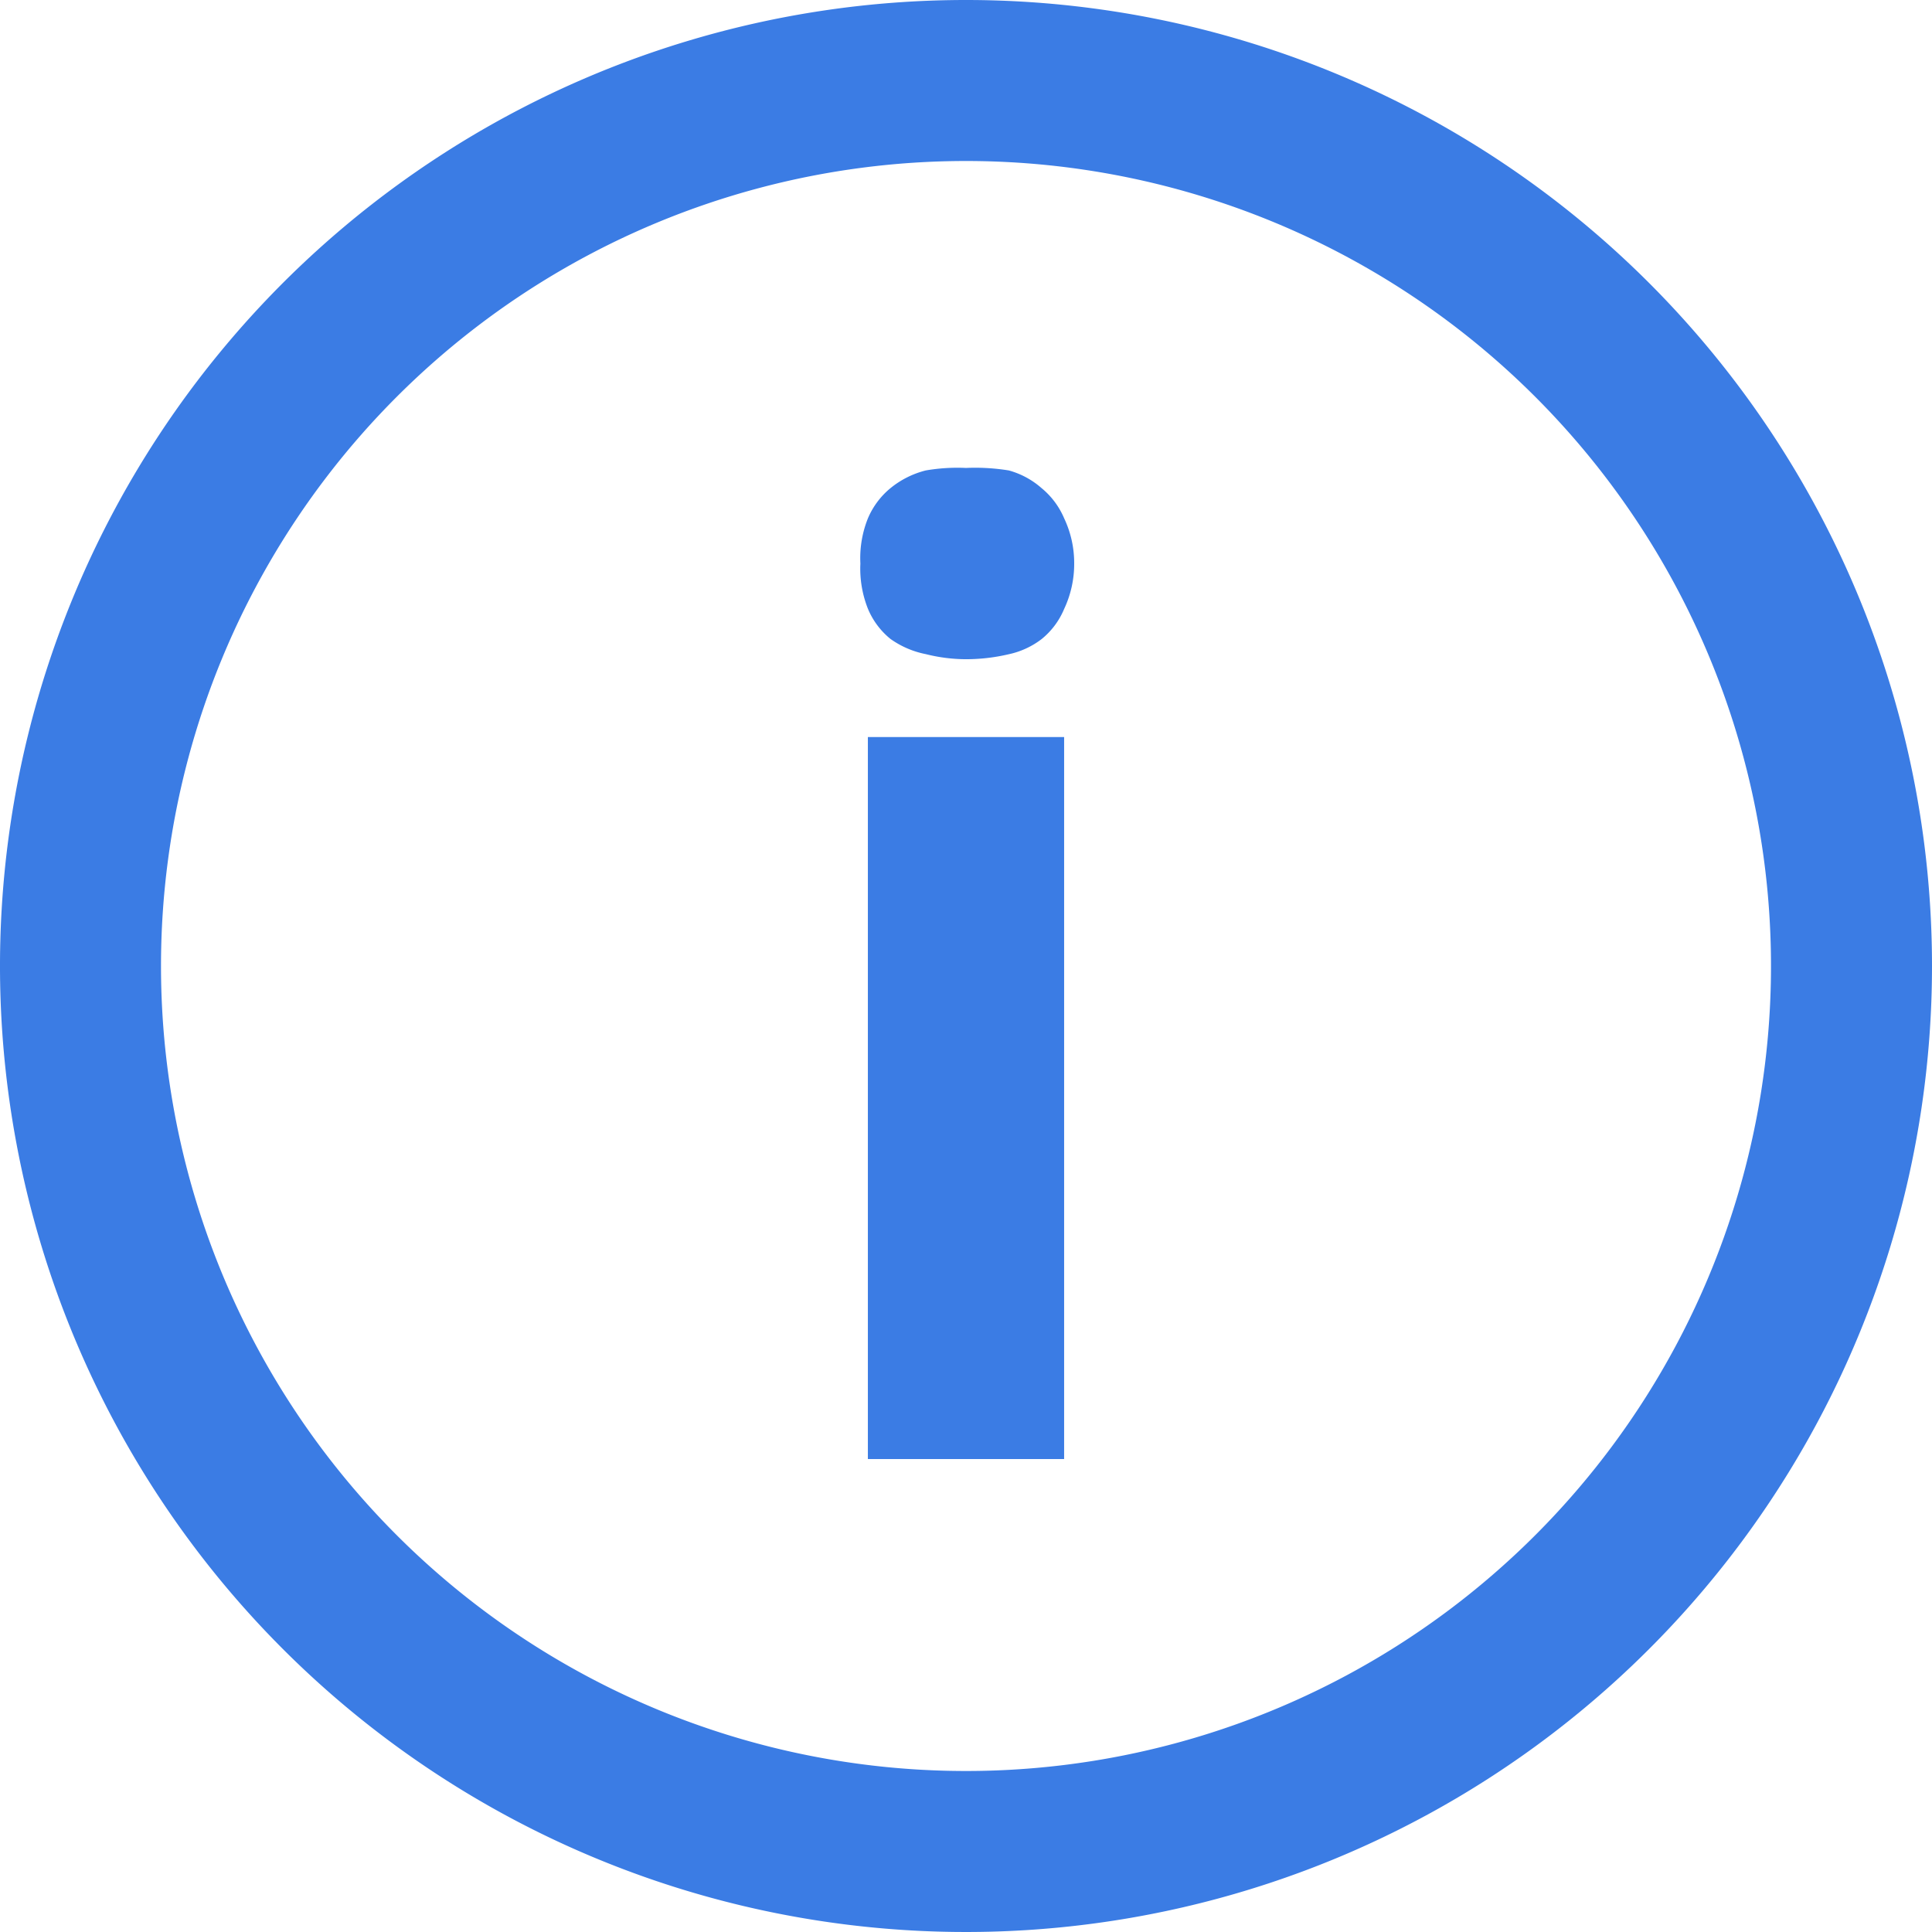 <svg xmlns="http://www.w3.org/2000/svg" viewBox="13495 470 24 24"><defs><style>.a{fill:#3b7ce4;}</style></defs><path class="a" d="M12,0A12,12,0,1,0,24,12,12,12,0,0,0,12,0Zm0,2A10,10,0,1,1,2,12,10,10,0,0,1,12,2Zm0,3.813a2.31,2.31,0,0,0-.5.031,1.127,1.127,0,0,0-.437.219.98.98,0,0,0-.281.375A1.325,1.325,0,0,0,10.688,7a1.347,1.347,0,0,0,.094.563.951.951,0,0,0,.281.375,1.136,1.136,0,0,0,.438.188,2.062,2.062,0,0,0,.5.063,2.329,2.329,0,0,0,.531-.062,1.023,1.023,0,0,0,.406-.187.951.951,0,0,0,.281-.375A1.315,1.315,0,0,0,13.344,7a1.3,1.3,0,0,0-.125-.562.98.98,0,0,0-.281-.375,1.025,1.025,0,0,0-.406-.219A2.61,2.61,0,0,0,12,5.813ZM10.781,9.156v8.969h2.438V9.156Z" transform="translate(13495 470)"/></svg>